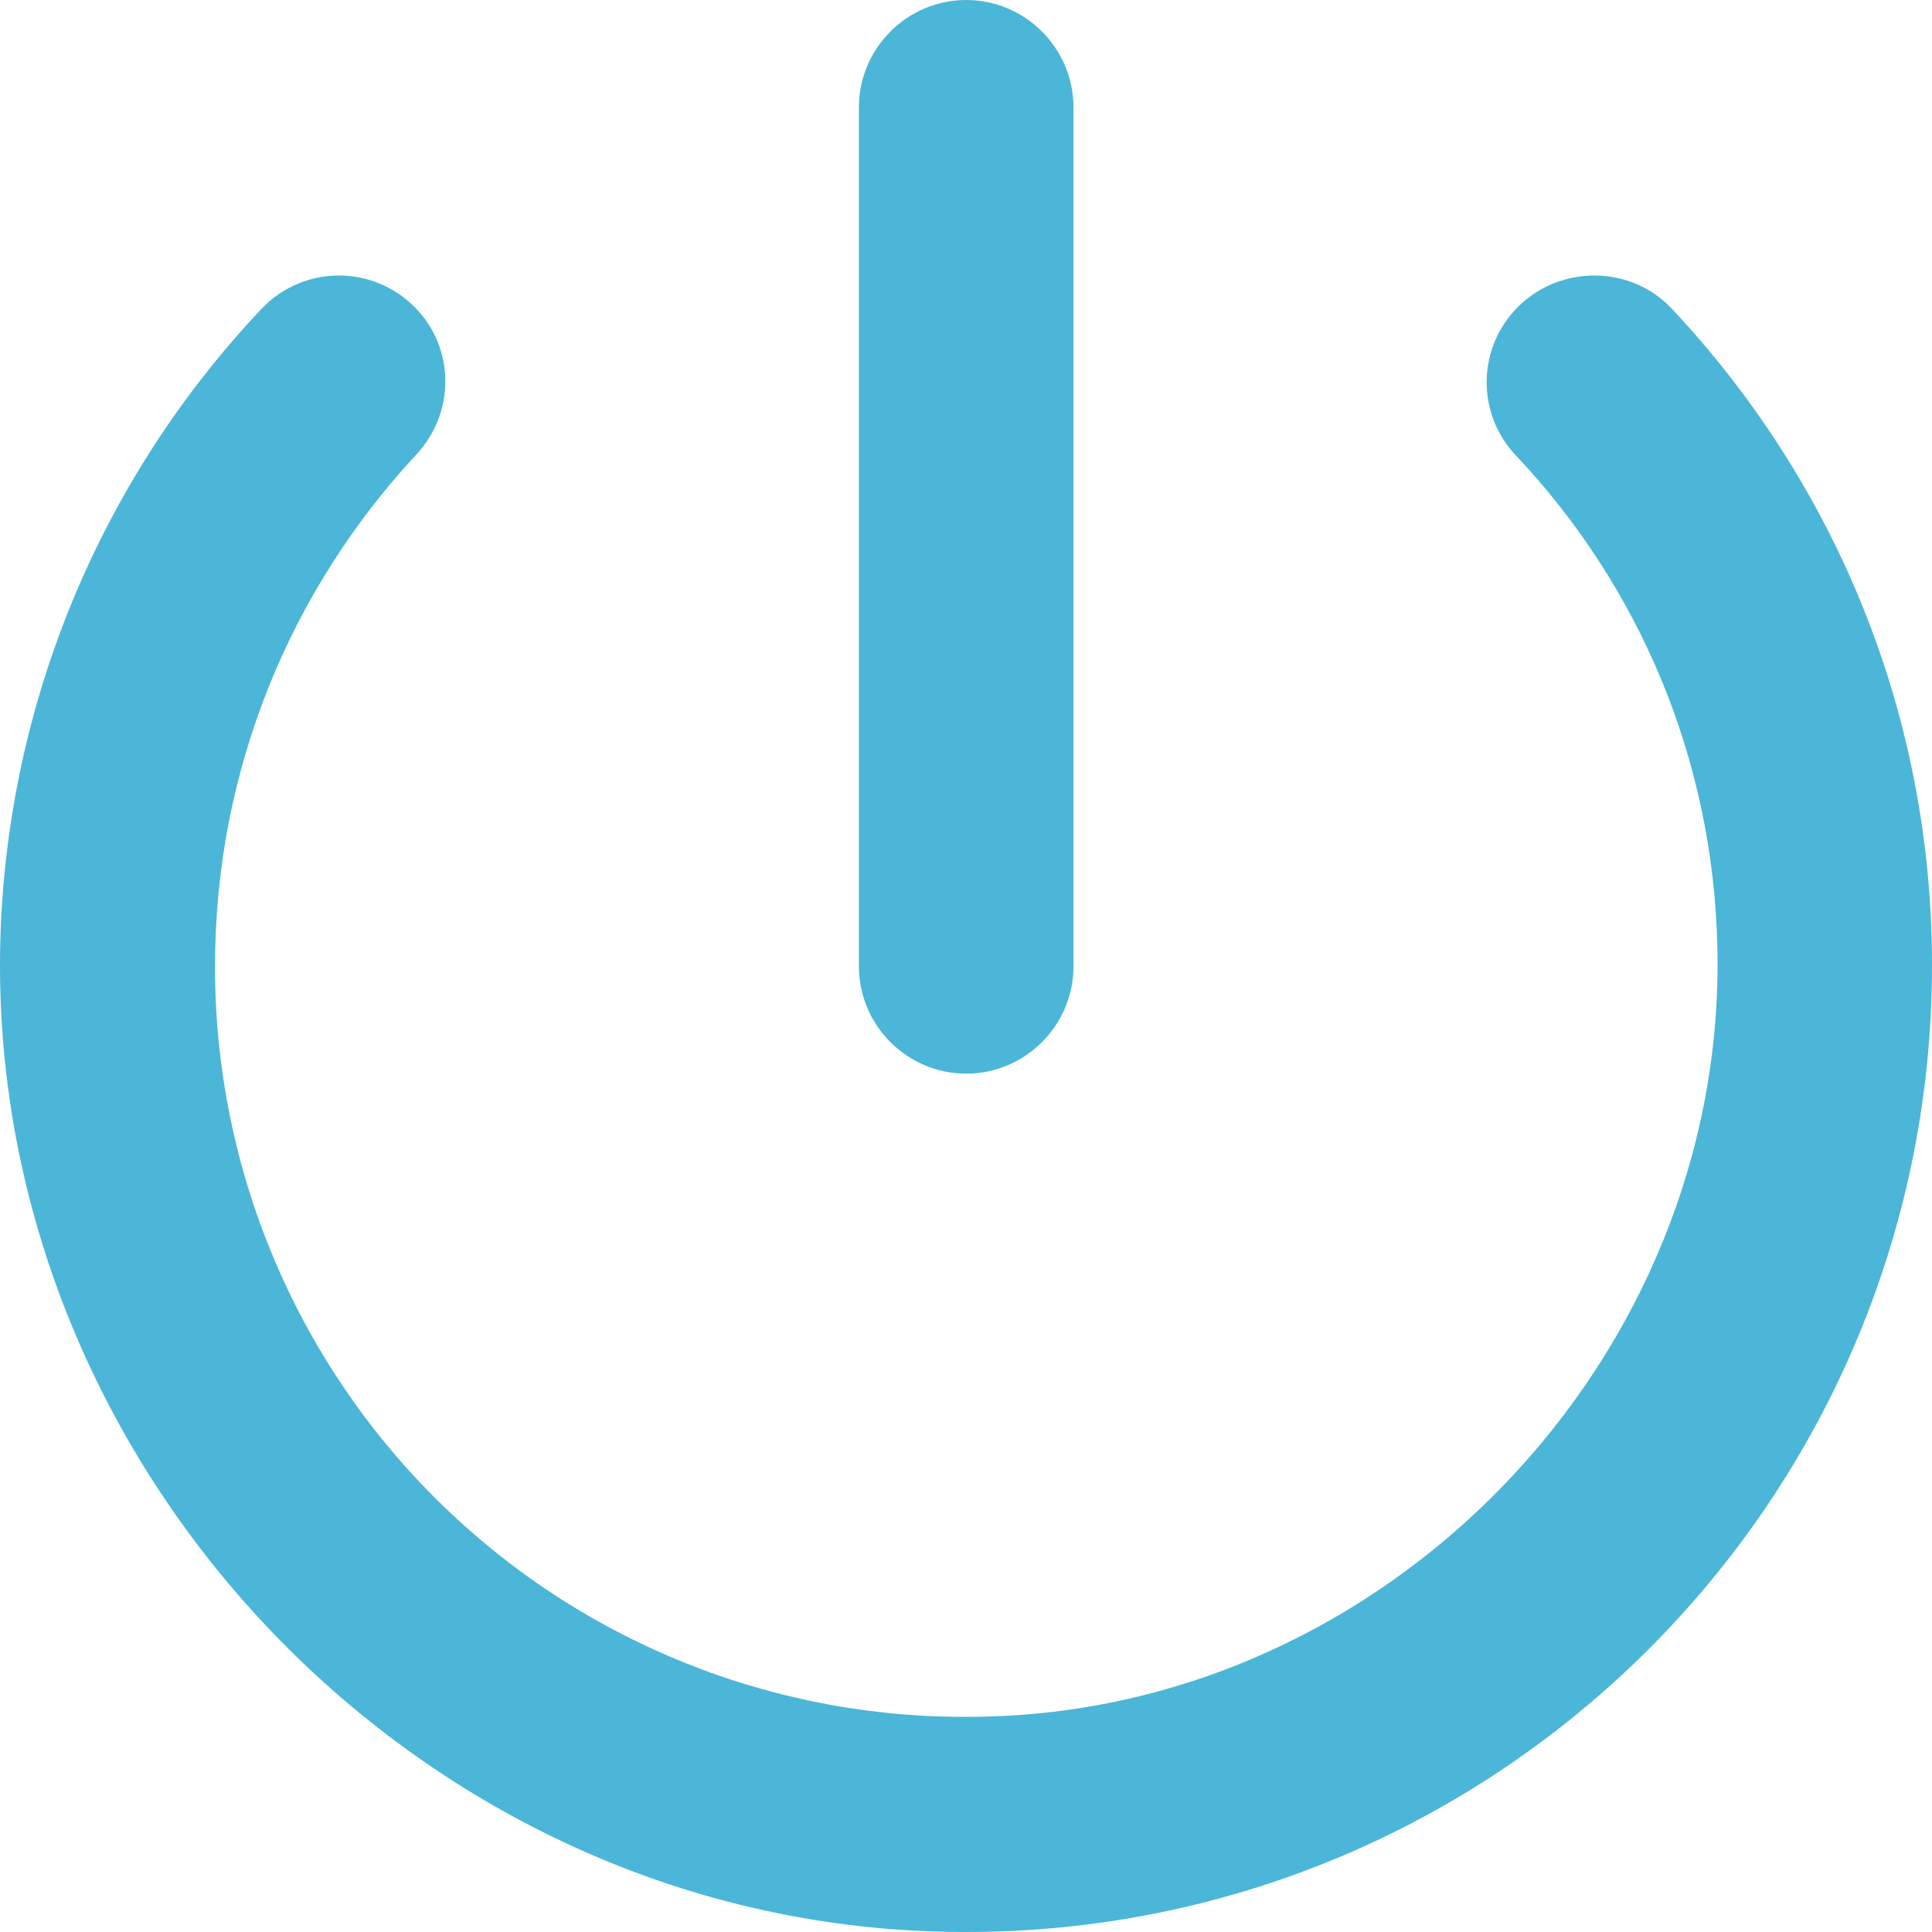 <?xml version="1.0" encoding="UTF-8"?> <svg xmlns="http://www.w3.org/2000/svg" width="100" height="100" viewBox="0 0 100 100" fill="none"><path d="M50.01 0C46.955 0 44.456 2.501 44.456 5.557V50.015C44.456 53.072 46.955 55.572 50.01 55.572C53.065 55.572 55.564 53.072 55.564 50.015V5.557C55.564 2.501 53.065 0 50.01 0ZM78.56 15.894C77.538 16.916 76.96 18.299 76.949 19.745C76.939 21.19 77.497 22.582 78.504 23.618C84.781 30.287 88.669 39.179 88.891 49.015C89.391 70.299 71.783 88.638 50.51 88.86C45.363 88.941 40.251 87.995 35.474 86.078C30.696 84.162 26.347 81.312 22.681 77.696C19.016 74.081 16.106 69.771 14.123 65.018C12.139 60.266 11.122 55.165 11.129 50.015C11.129 39.79 15.072 30.509 21.516 23.563C23.571 21.395 23.571 18.006 21.46 15.894C20.938 15.367 20.315 14.95 19.629 14.67C18.942 14.389 18.207 14.25 17.465 14.26C16.724 14.27 15.992 14.43 15.313 14.73C14.635 15.03 14.024 15.463 13.517 16.005C5.182 24.838 0.379 36.427 0.02 48.57C-0.758 75.69 21.294 99.141 48.399 99.975C76.727 100.864 100 78.135 100 49.96C100 36.789 94.89 24.896 86.558 16.005C84.448 13.726 80.782 13.671 78.56 15.894Z" fill="#4BB6D8"></path></svg> 